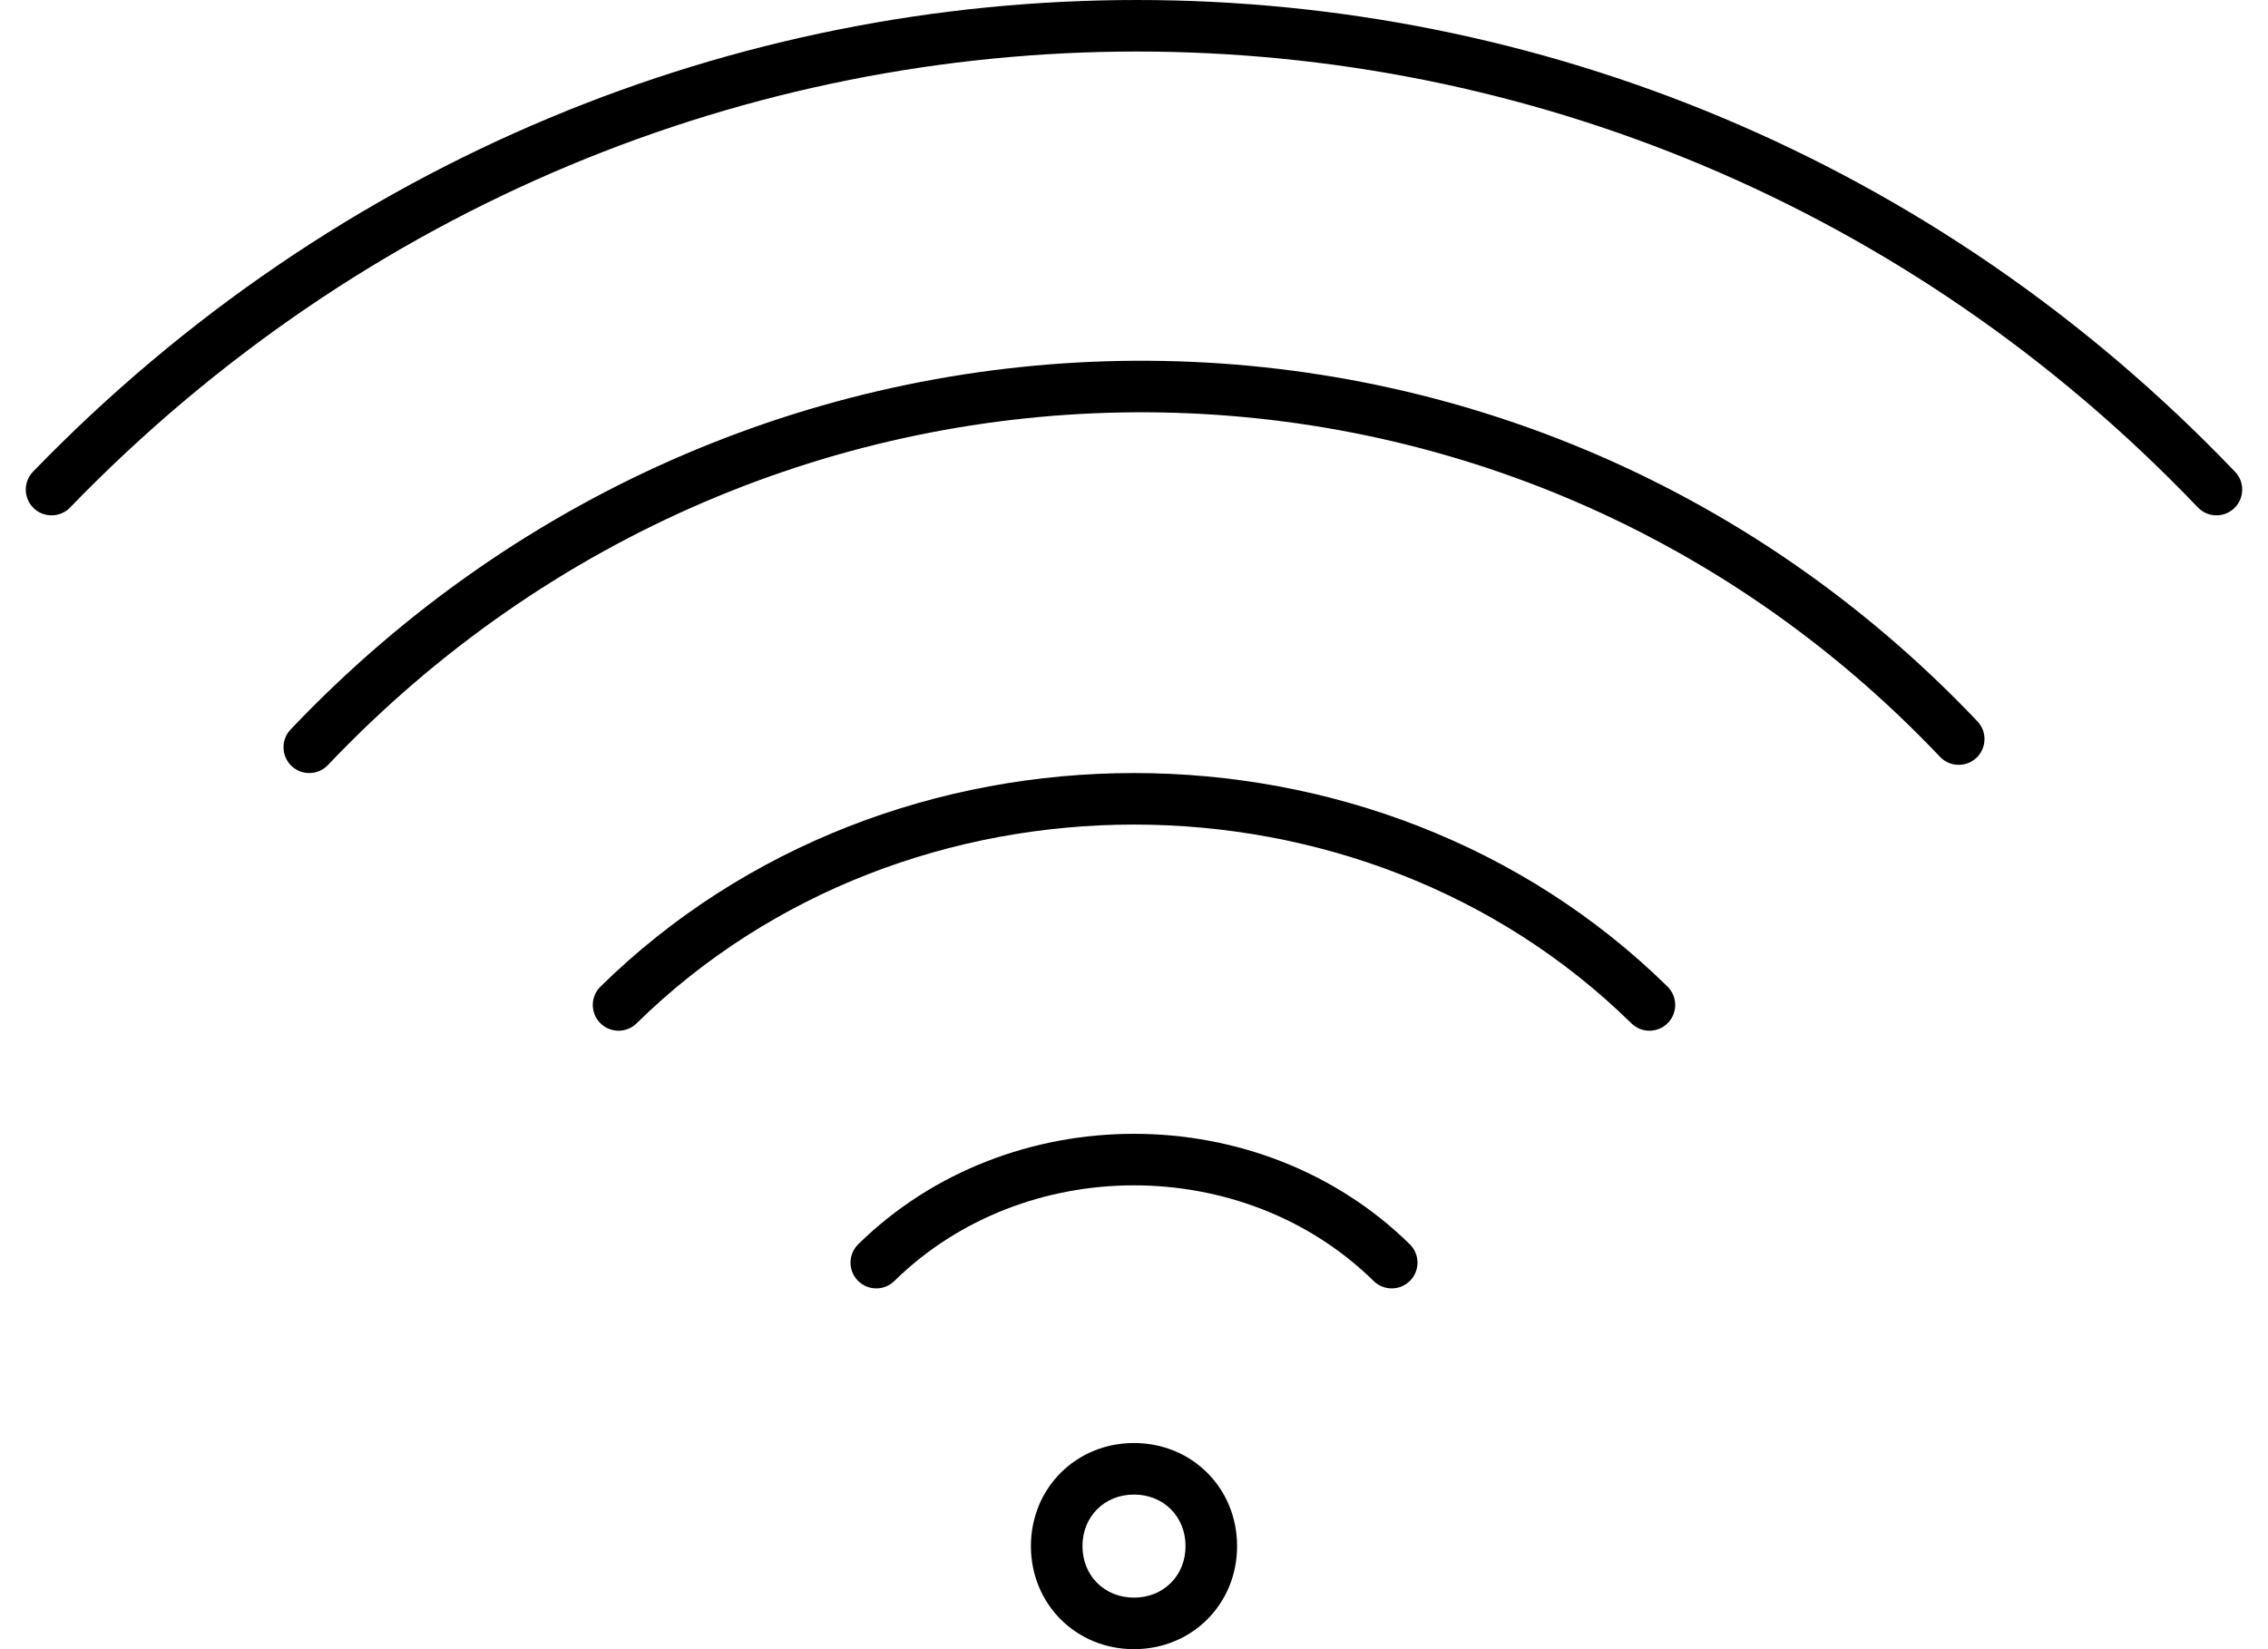 <?xml version="1.0" encoding="UTF-8"?>
<svg width="44px" height="32px" viewBox="0 0 44 32" version="1.1" xmlns="http://www.w3.org/2000/svg" xmlns:xlink="http://www.w3.org/1999/xlink">
    <title>D73FD72F-6948-4426-97E8-FF17CB385CAD</title>
    <g id="Page-1" stroke="none" stroke-width="1" fill="none" fill-rule="evenodd">
        <g id="01-[1440]-Modules---PLP-Special-List" transform="translate(-523, -3233)" fill="#000000" fill-rule="nonzero">
            <g id="Feature-icons-module" transform="translate(130, 3227)">
                <g id="Wireless" transform="translate(276, 0)">
                    <g id="Icon" transform="translate(117, 0)">
                        <path d="M22,34 C23.125,34 24,34.875 24,36 C24,37.125 23.125,38 22,38 C20.875,38 20,37.125 20,36 C20,34.875 20.875,34 22,34 Z M22,35 C21.427,35 21,35.427 21,36 C21,36.573 21.427,37 22,37 C22.573,37 23,36.573 23,36 C23,35.427 22.573,35 22,35 Z M27.35,30.143 C27.547,30.337 27.55,30.653 27.357,30.85 C27.163,31.047 26.847,31.05 26.65,30.857 C24.13,28.381 19.87,28.381 17.35,30.857 C17.153,31.05 16.837,31.047 16.643,30.85 C16.45,30.653 16.453,30.337 16.65,30.143 C19.558,27.286 24.442,27.286 27.35,30.143 Z M32.35,25.143 C32.547,25.337 32.55,25.653 32.357,25.85 C32.163,26.047 31.847,26.05 31.65,25.857 C26.416,20.714 17.584,20.714 12.35,25.857 C12.153,26.05 11.837,26.047 11.643,25.85 C11.45,25.653 11.453,25.337 11.65,25.143 C17.273,19.619 26.727,19.619 32.35,25.143 Z M38.363,19.997 C38.553,20.197 38.544,20.514 38.344,20.704 C38.144,20.894 37.827,20.885 37.637,20.685 C29.109,11.697 14.95,11.794 6.363,20.844 C6.173,21.044 5.856,21.053 5.656,20.863 C5.456,20.673 5.447,20.356 5.637,20.156 C14.617,10.692 29.438,10.591 38.363,19.997 Z M43.361,15.155 C43.552,15.354 43.545,15.671 43.345,15.861 C43.146,16.052 42.829,16.045 42.639,15.845 C31.367,4.051 12.779,4.051 1.359,15.848 C1.167,16.046 0.851,16.051 0.652,15.859 C0.454,15.667 0.449,15.351 0.641,15.152 C12.455,2.949 31.697,2.949 43.361,15.155 Z" id="ic_wireless"></path>
                    </g>
                </g>
            </g>
        </g>
    </g>
</svg>